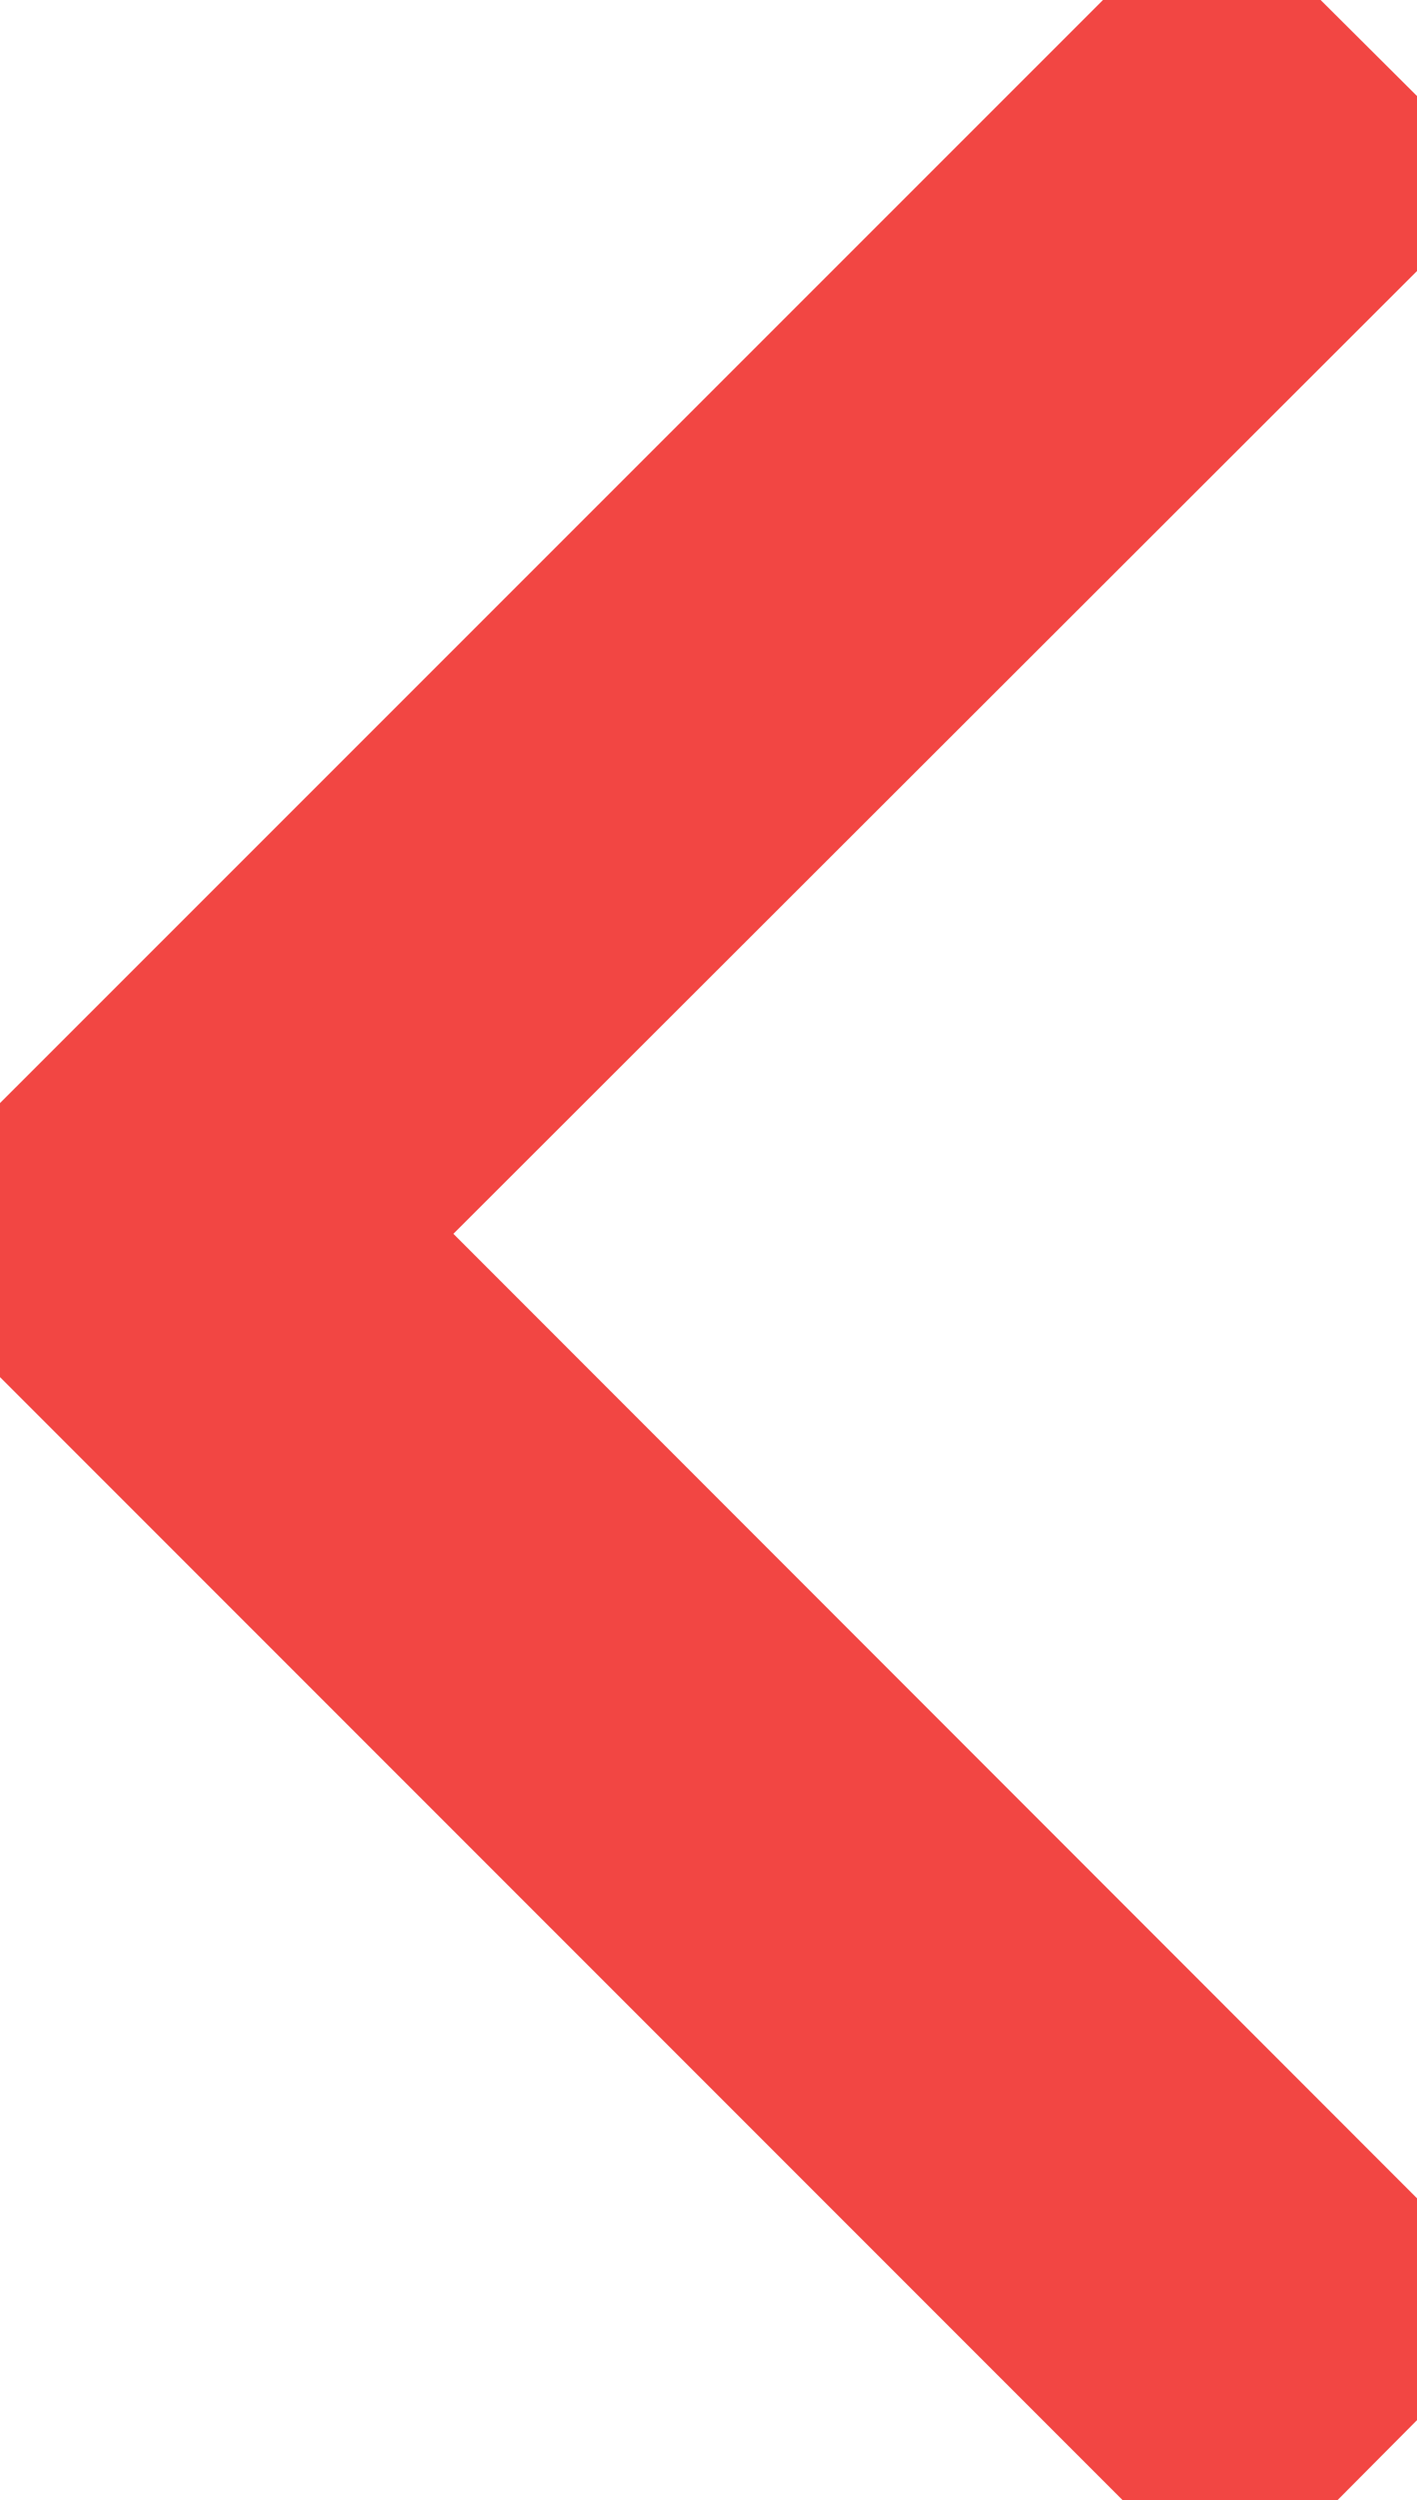 <svg xmlns="http://www.w3.org/2000/svg" width="9.18" height="16.188" viewBox="0 0 9.18 16.188">
  <defs>
    <style>
      .cls-1 {
        fill: #f24643;
        stroke: #f24643;
        stroke-width: 1;
        fill-rule: evenodd;
      }
    </style>
  </defs>
  <path id="長方形_942" data-name="長方形 942" class="cls-1" d="M1143.1,80.2l-1.22,1.227-7.98-7.978,0.32-.323-0.17-.167,7.71-7.706,1.19,1.185-6.81,6.8Z" transform="translate(-1133.91 -65.25)"/>
</svg>
